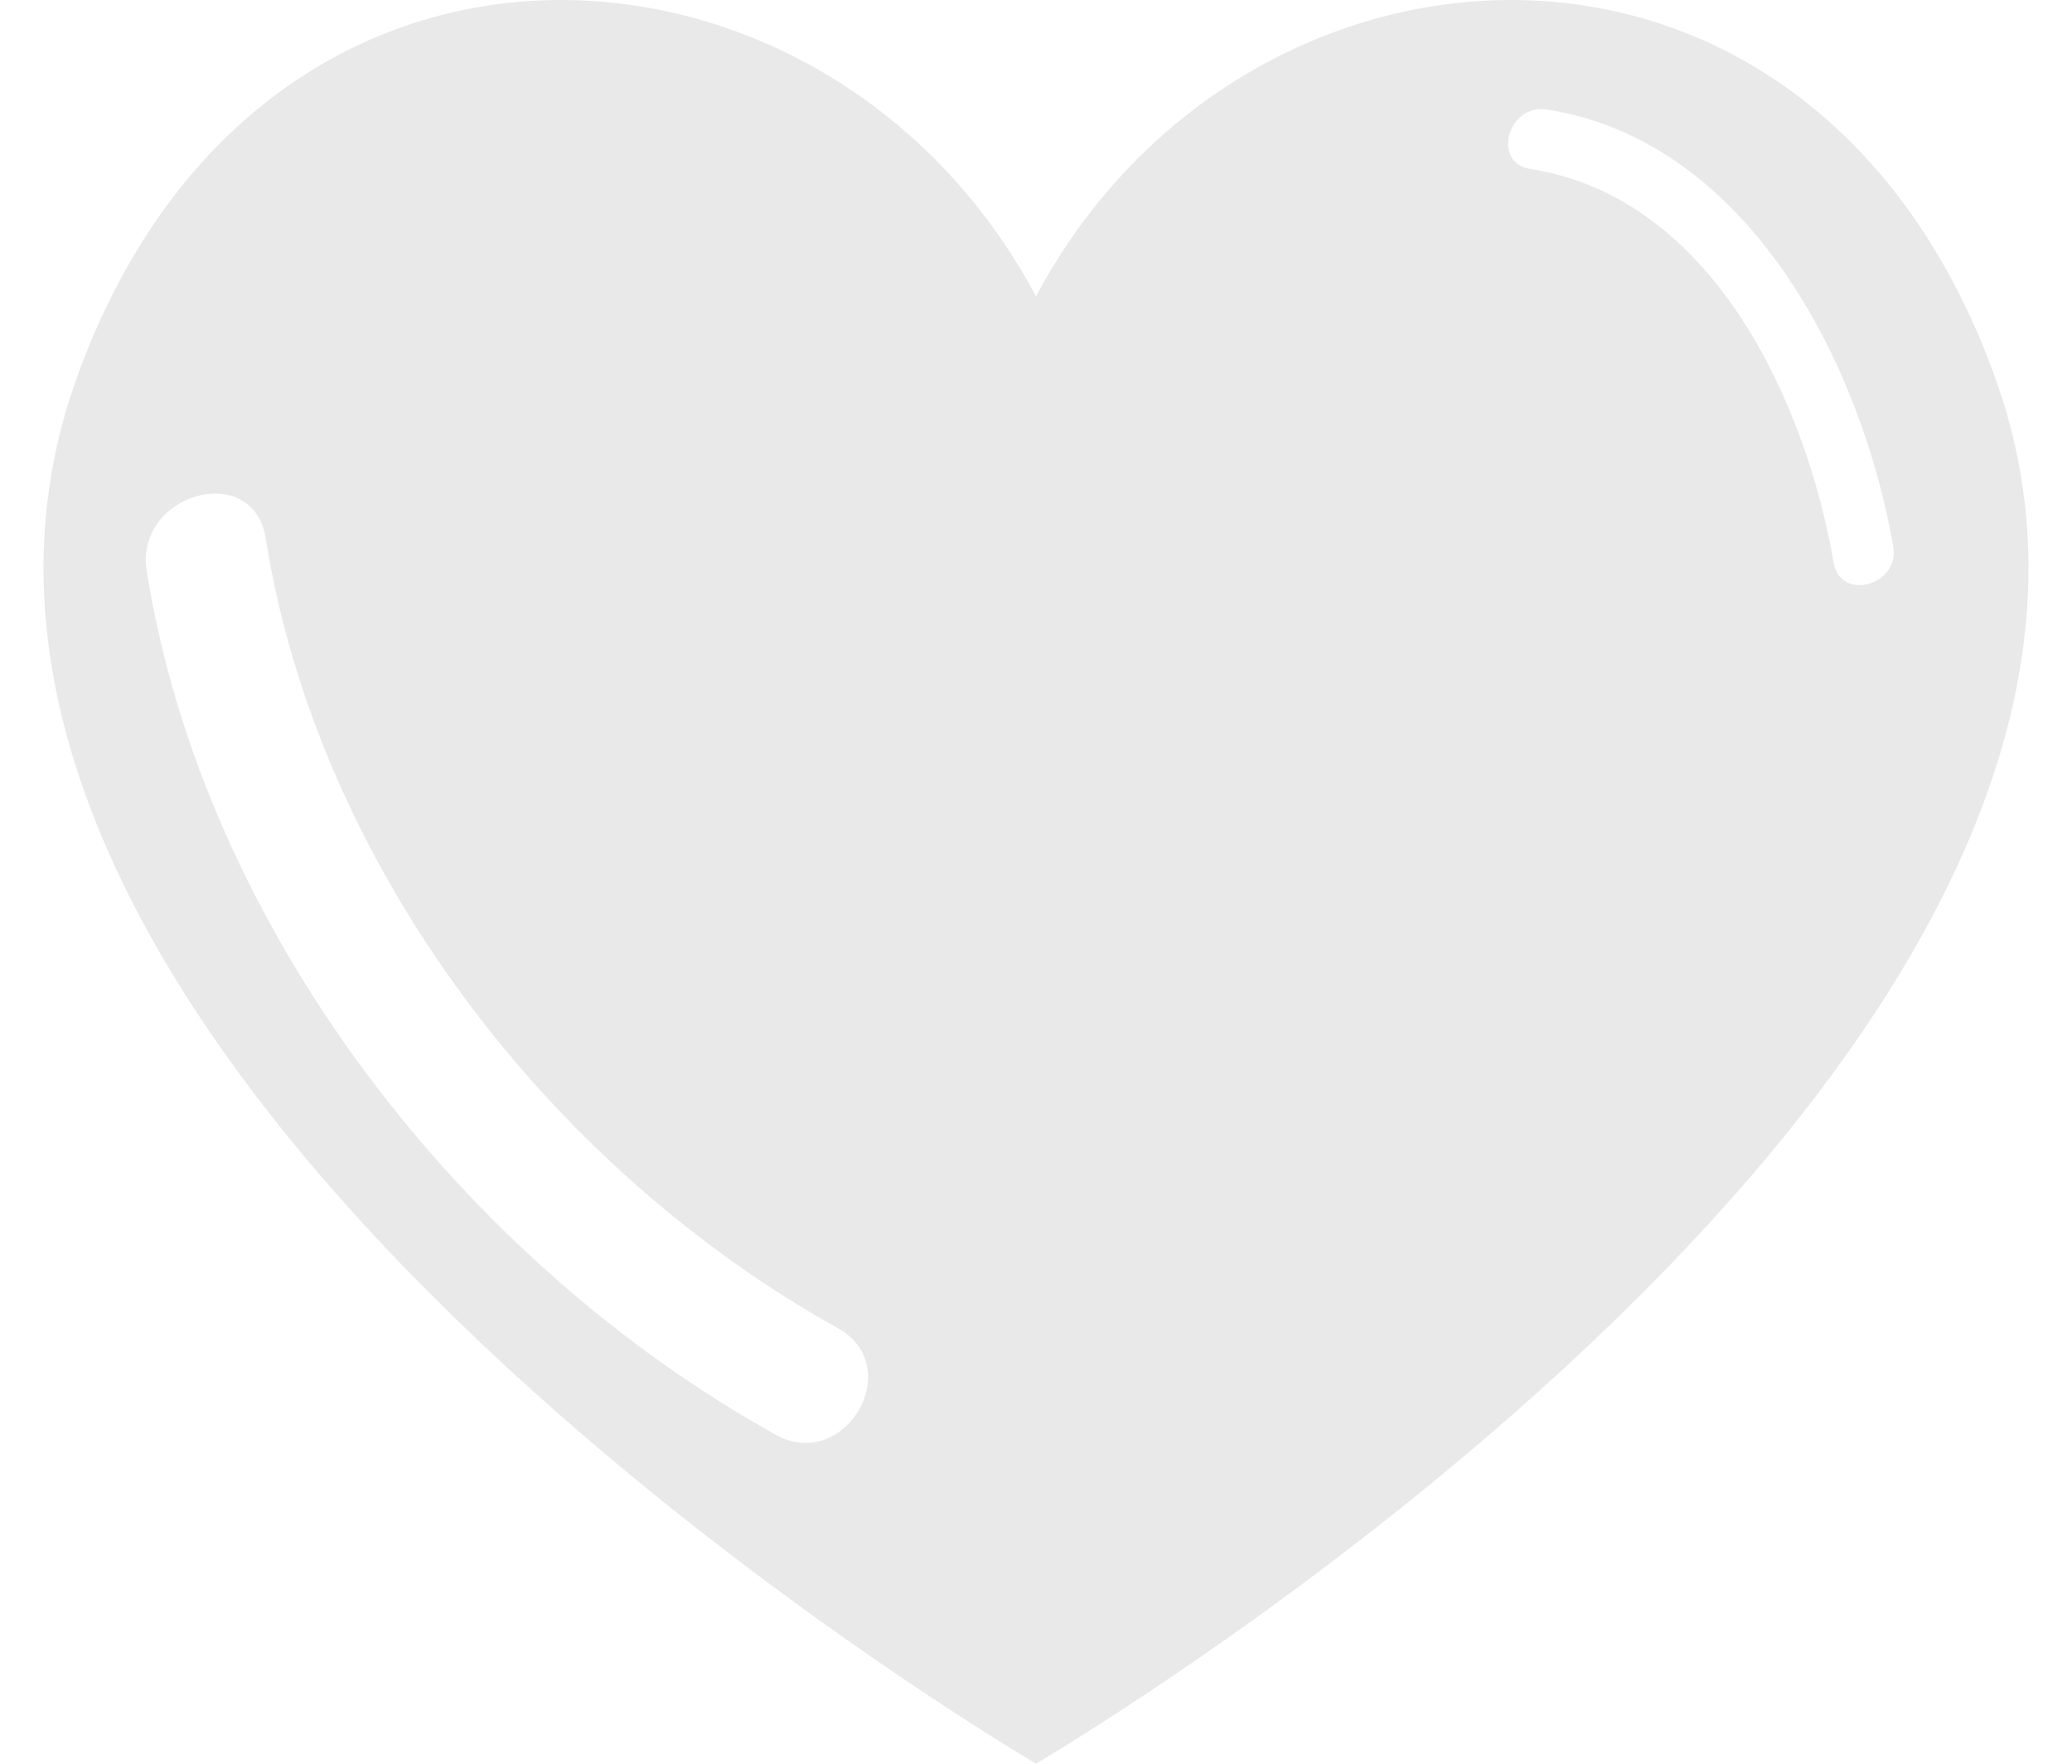 <svg width="47" height="40" viewBox="0 0 47 40" fill="none" xmlns="http://www.w3.org/2000/svg">
<path d="M45.285 8.643C41.161 -2.991 28.198 -2.117 23.5 6.723C18.802 -2.117 5.84 -2.991 1.715 8.643C-3.562 23.529 21.478 38.797 23.5 40C25.522 38.796 50.562 23.529 45.285 8.643ZM17.591 32.536C10.528 28.613 4.62 21.087 3.329 12.951C3.049 11.186 5.746 10.433 6.027 12.207C7.213 19.679 12.504 26.509 19.003 30.12C20.579 30.995 19.166 33.412 17.591 32.536ZM41.595 12.765C40.961 9.13 38.866 4.484 34.715 3.832C33.827 3.693 34.206 2.345 35.087 2.483C39.7 3.207 42.233 8.312 42.945 12.393C43.098 13.275 41.75 13.65 41.595 12.765Z" fill="#E9E9E9"/>
</svg>
